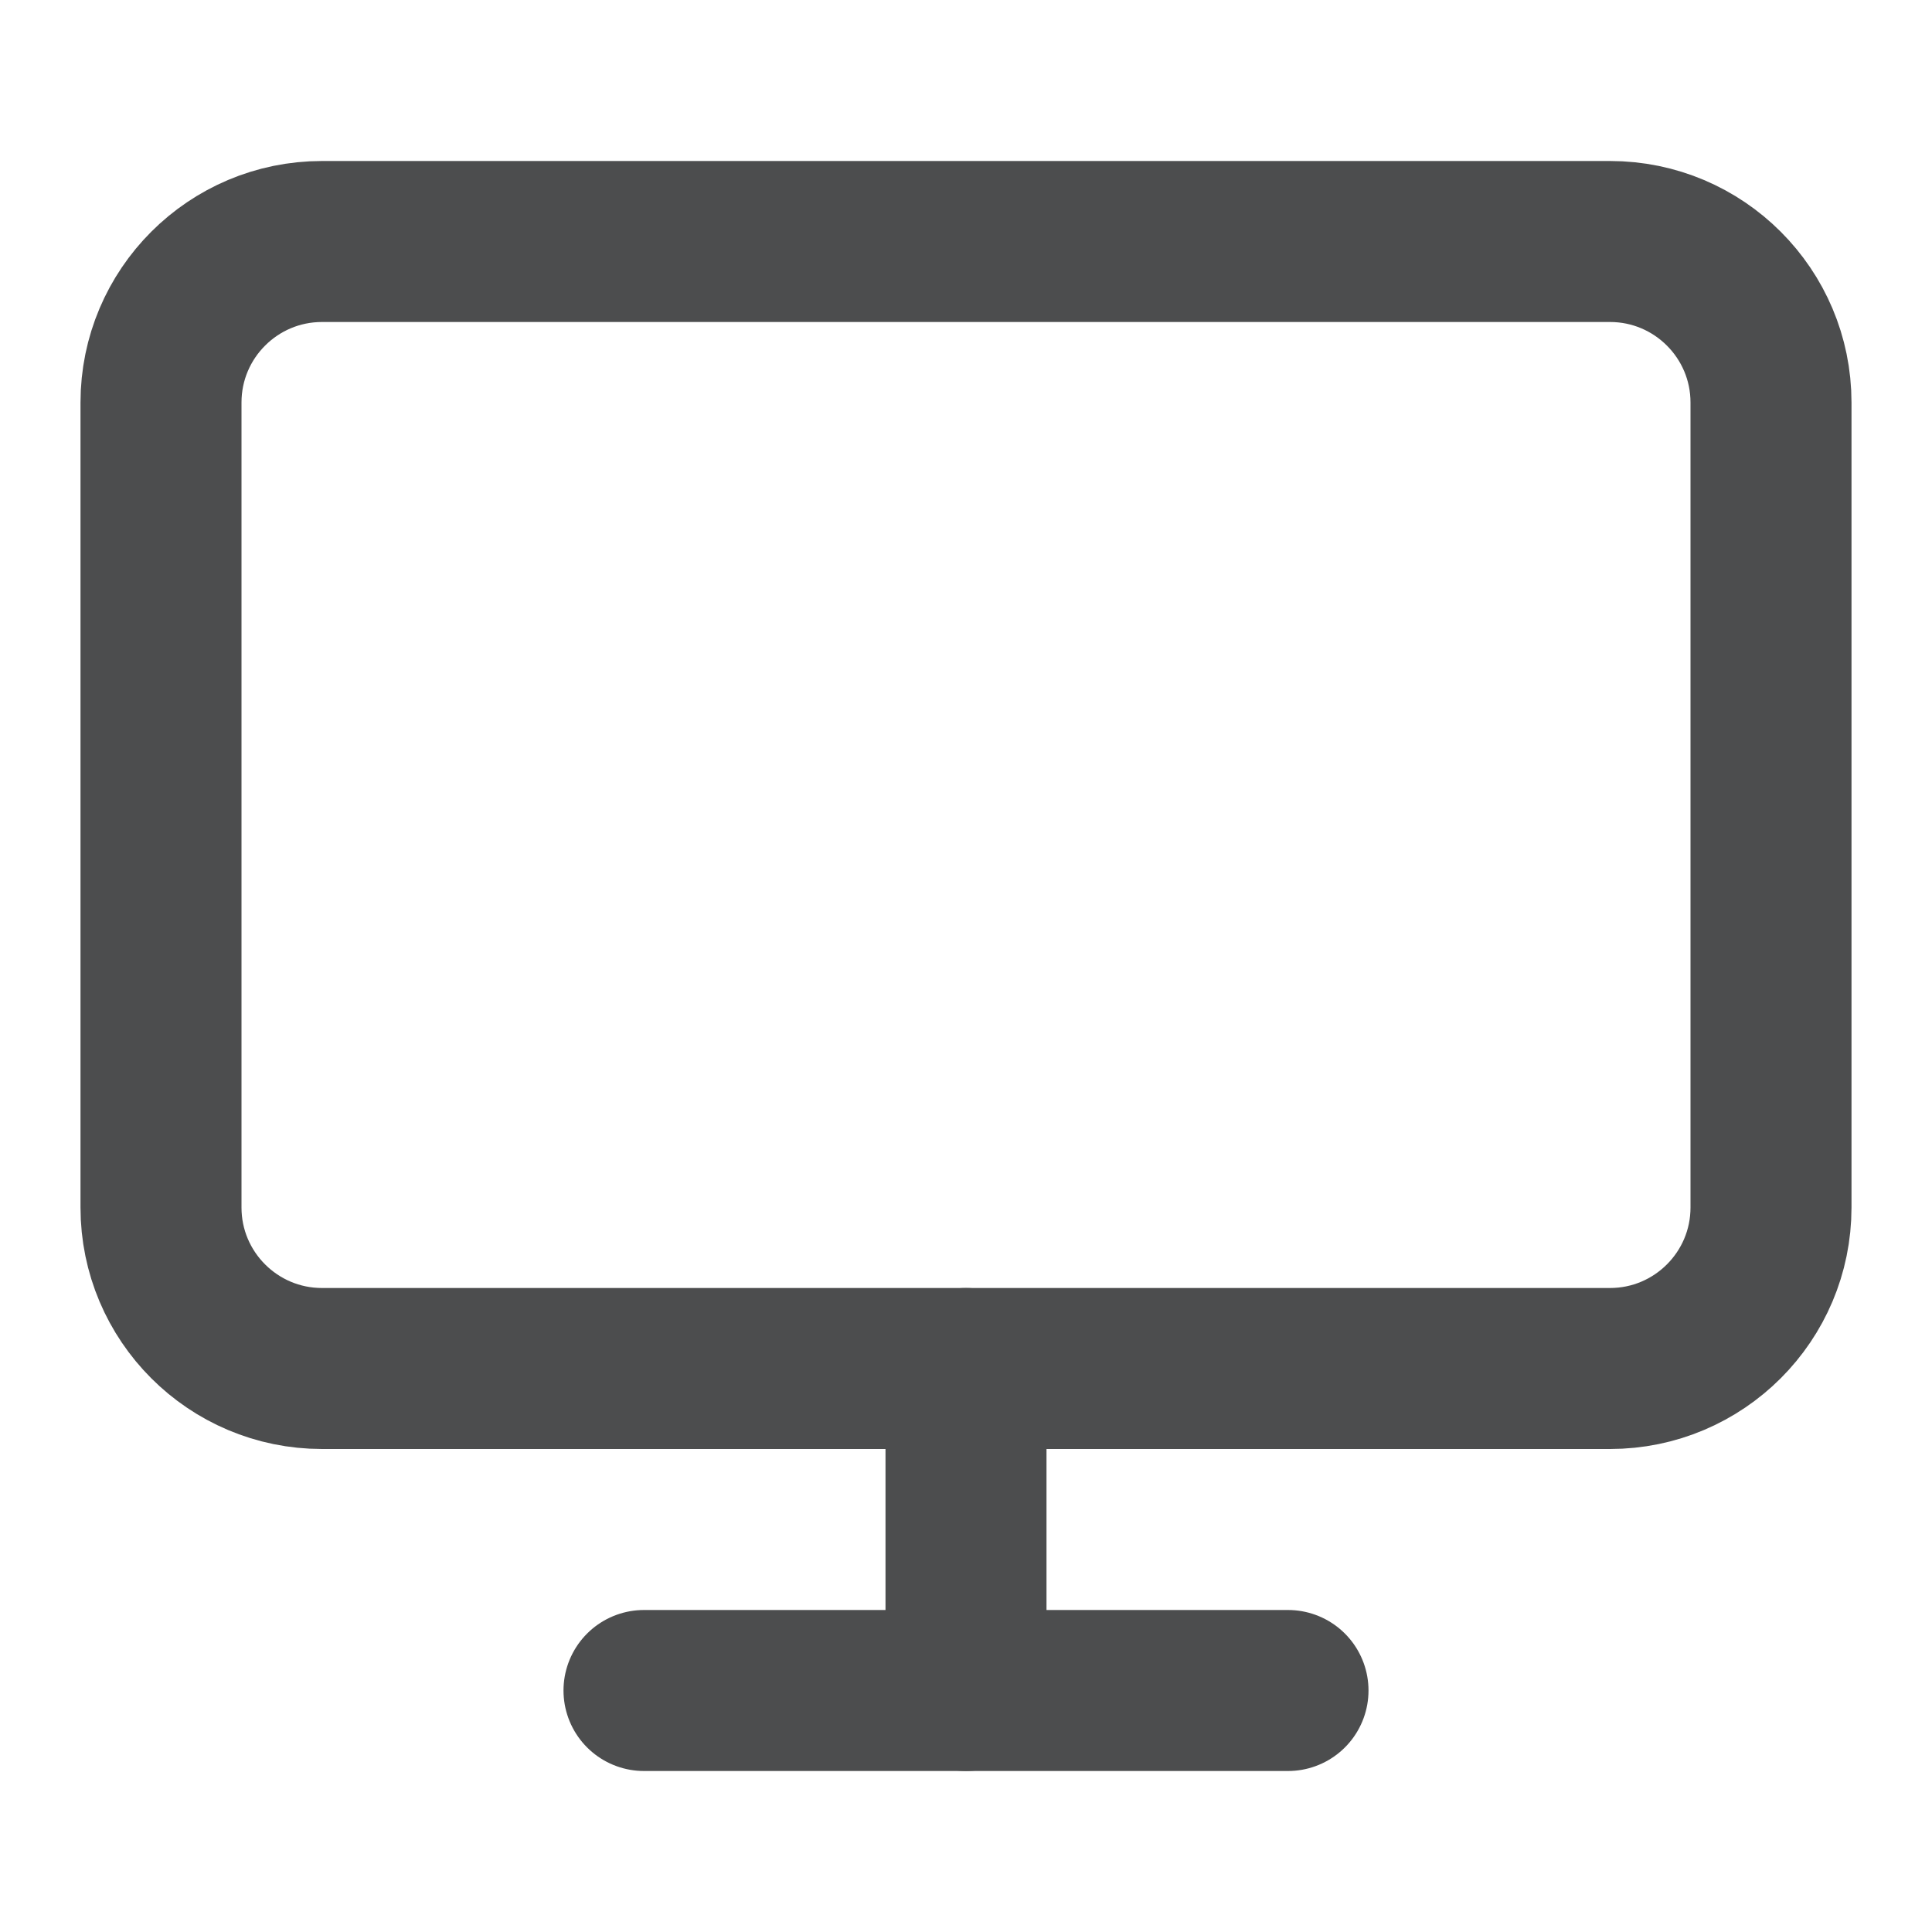 <svg width="18" height="18" viewBox="0 0 18 18" fill="none" xmlns="http://www.w3.org/2000/svg">
<path d="M15 2.25H3C2.172 2.25 1.5 2.922 1.5 3.75V11.25C1.5 12.078 2.172 12.75 3 12.75H15C15.828 12.75 16.5 12.078 16.5 11.25V3.75C16.5 2.922 15.828 2.25 15 2.25Z" stroke="#4C4D4E" stroke-width="1.5" stroke-linecap="round" stroke-linejoin="round"/>
<path d="M6 15.75H12" stroke="#4C4D4E" stroke-width="1.5" stroke-linecap="round" stroke-linejoin="round"/>
<path d="M9 12.75V15.75" stroke="#4C4D4E" stroke-width="1.5" stroke-linecap="round" stroke-linejoin="round"/>
</svg>

